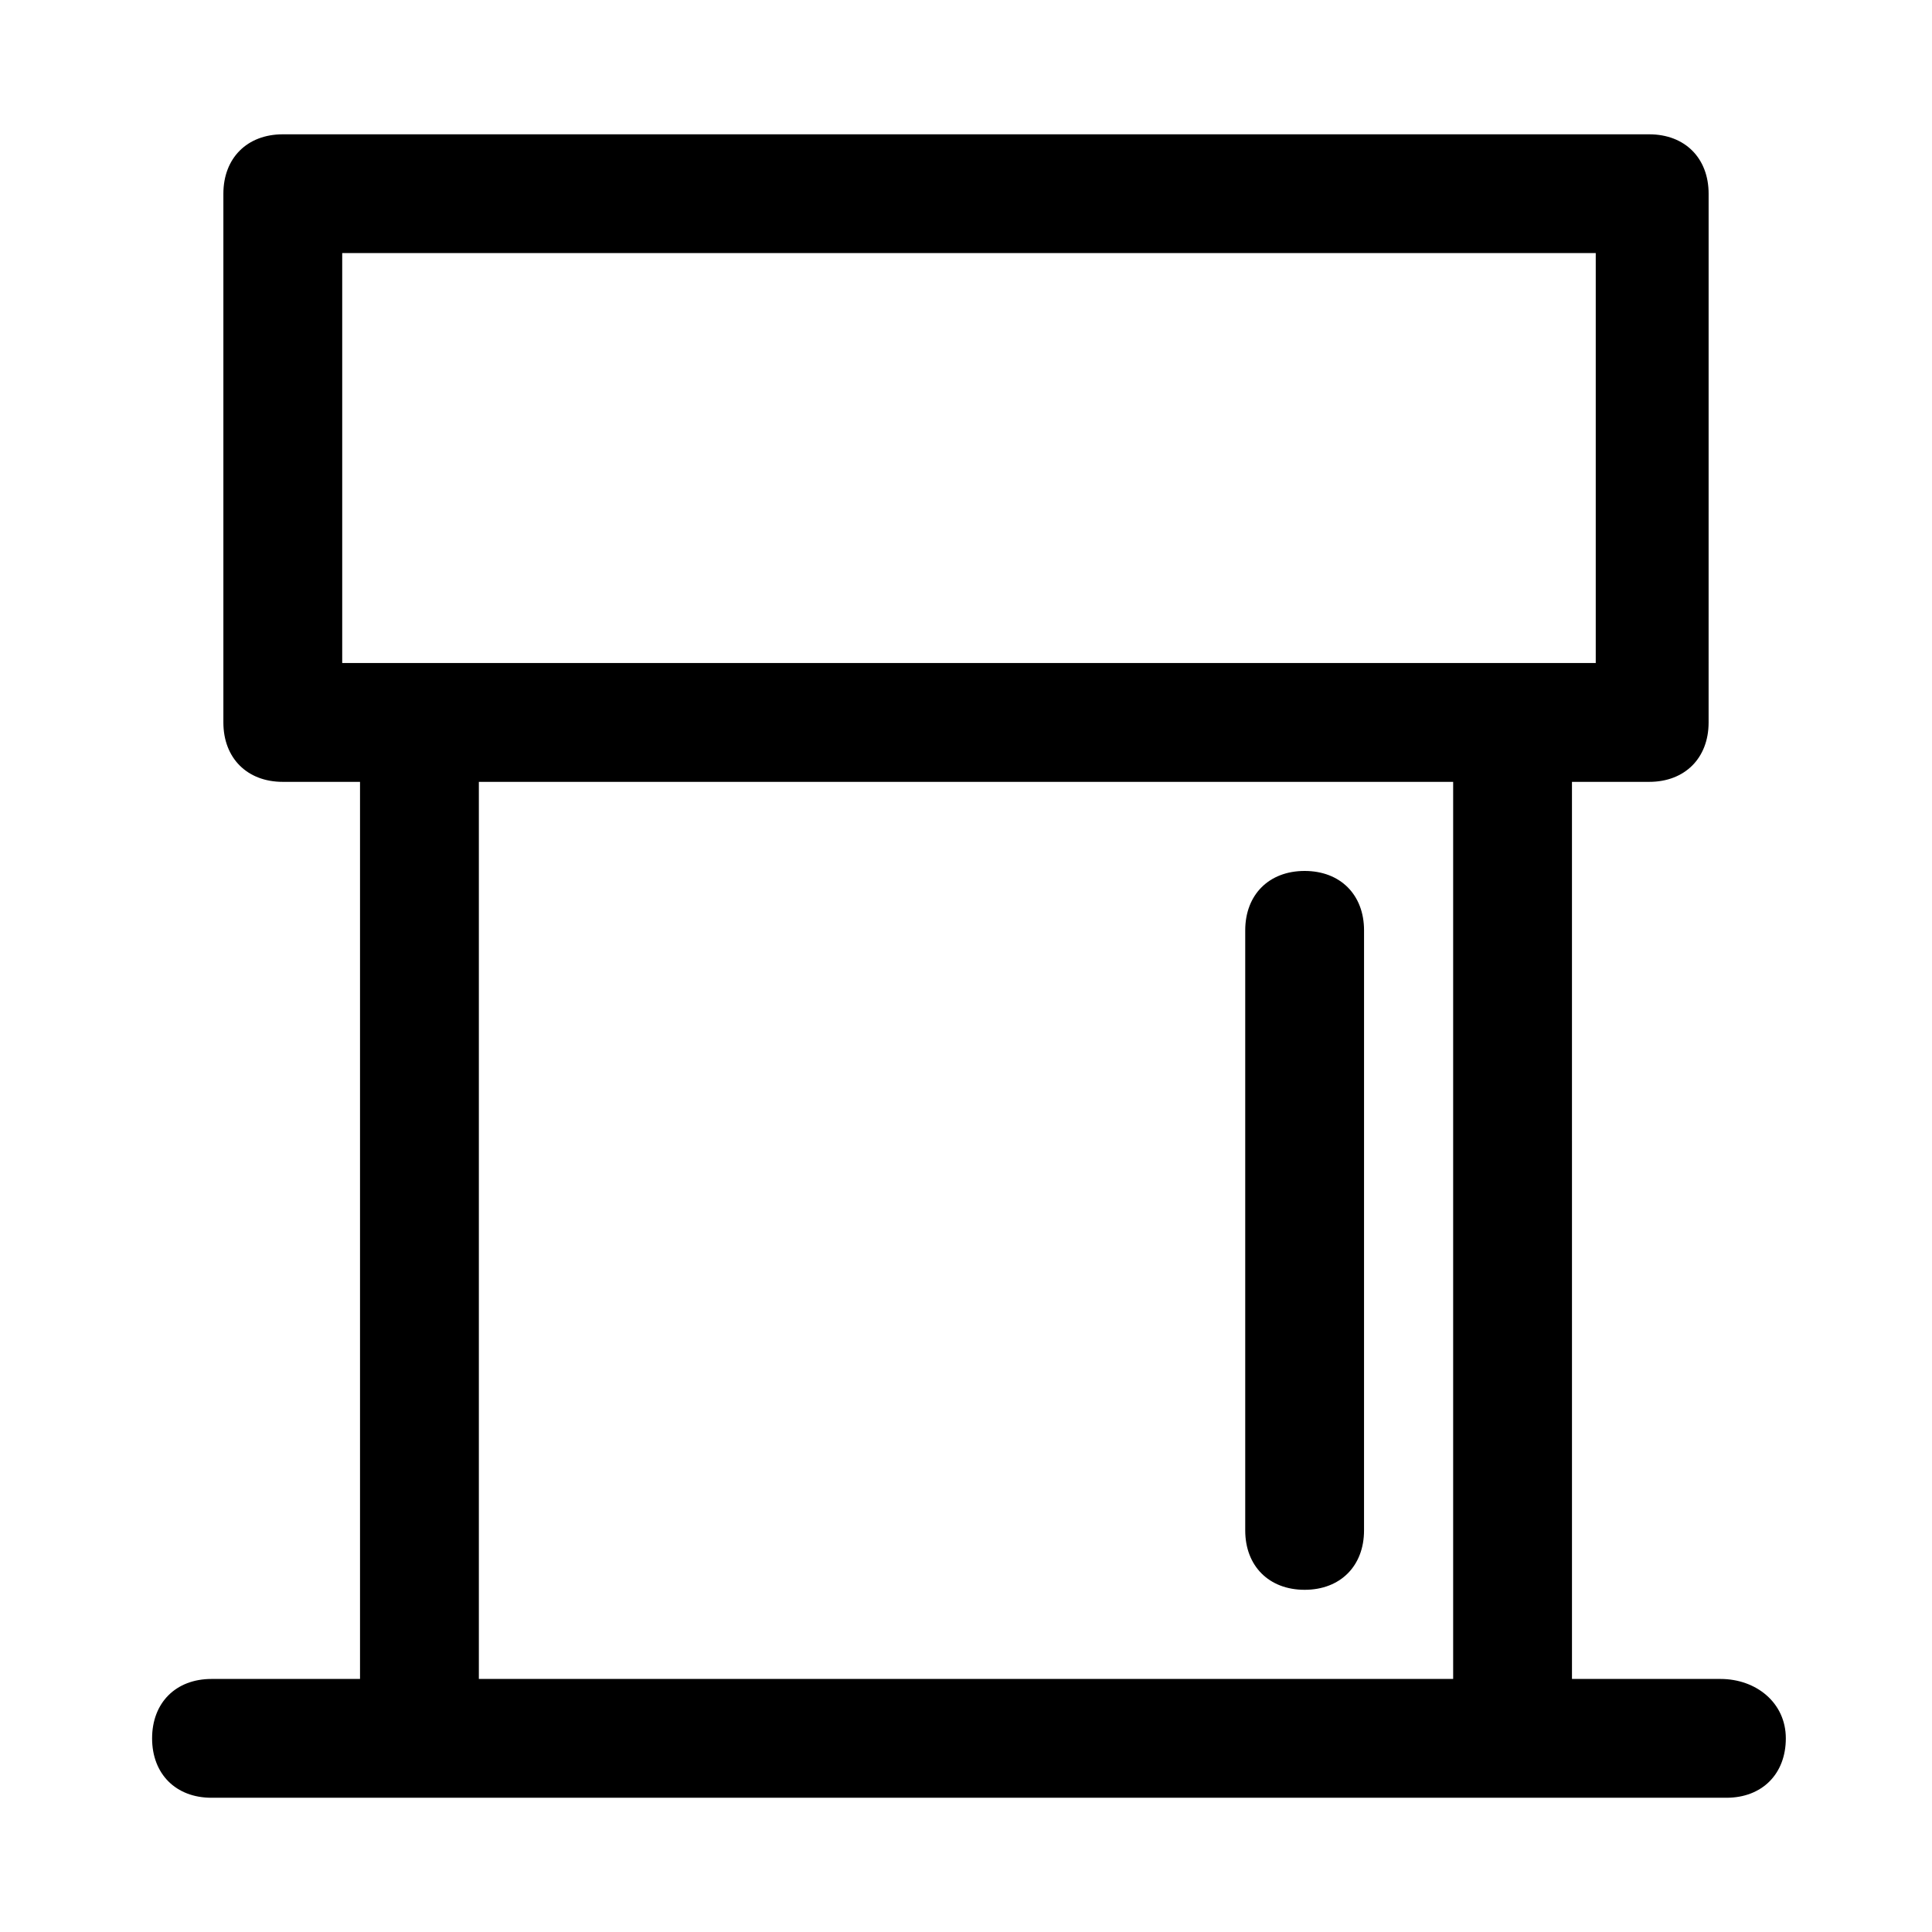 <?xml version="1.0" encoding="UTF-8"?>
<!-- Uploaded to: SVG Repo, www.svgrepo.com, Generator: SVG Repo Mixer Tools -->
<svg fill="#000000" width="800px" height="800px" version="1.1" viewBox="144 144 512 512" xmlns="http://www.w3.org/2000/svg">
 <g>
  <path d="m489.74 374.81c-9.445 0-15.742 6.297-15.742 15.742v159.02c0 9.445 6.297 15.742 15.742 15.742 9.445 0 15.742-6.297 15.742-15.742l0.004-159.02c0-9.445-6.297-15.742-15.746-15.742z"/>
  <path d="m599.95 588.93h-39.359l-0.004-237.73h20.469c9.445 0 15.742-6.297 15.742-15.742l0.004-140.12c0-9.445-6.297-15.742-15.742-15.742h-362.12c-9.445 0-15.742 6.297-15.742 15.742v140.12c0 9.445 6.297 15.742 15.742 15.742h20.469v237.74h-39.359c-9.445 0-15.742 6.297-15.742 15.742 0 9.445 6.297 15.742 15.742 15.742h401.47c9.445 0 15.742-6.297 15.742-15.742 0-9.441-7.871-15.742-17.316-15.742zm-329.05 0v-237.73h258.2v237.73zm-36.211-377.86h332.2v108.63h-332.2z"/>
 </g>
</svg>